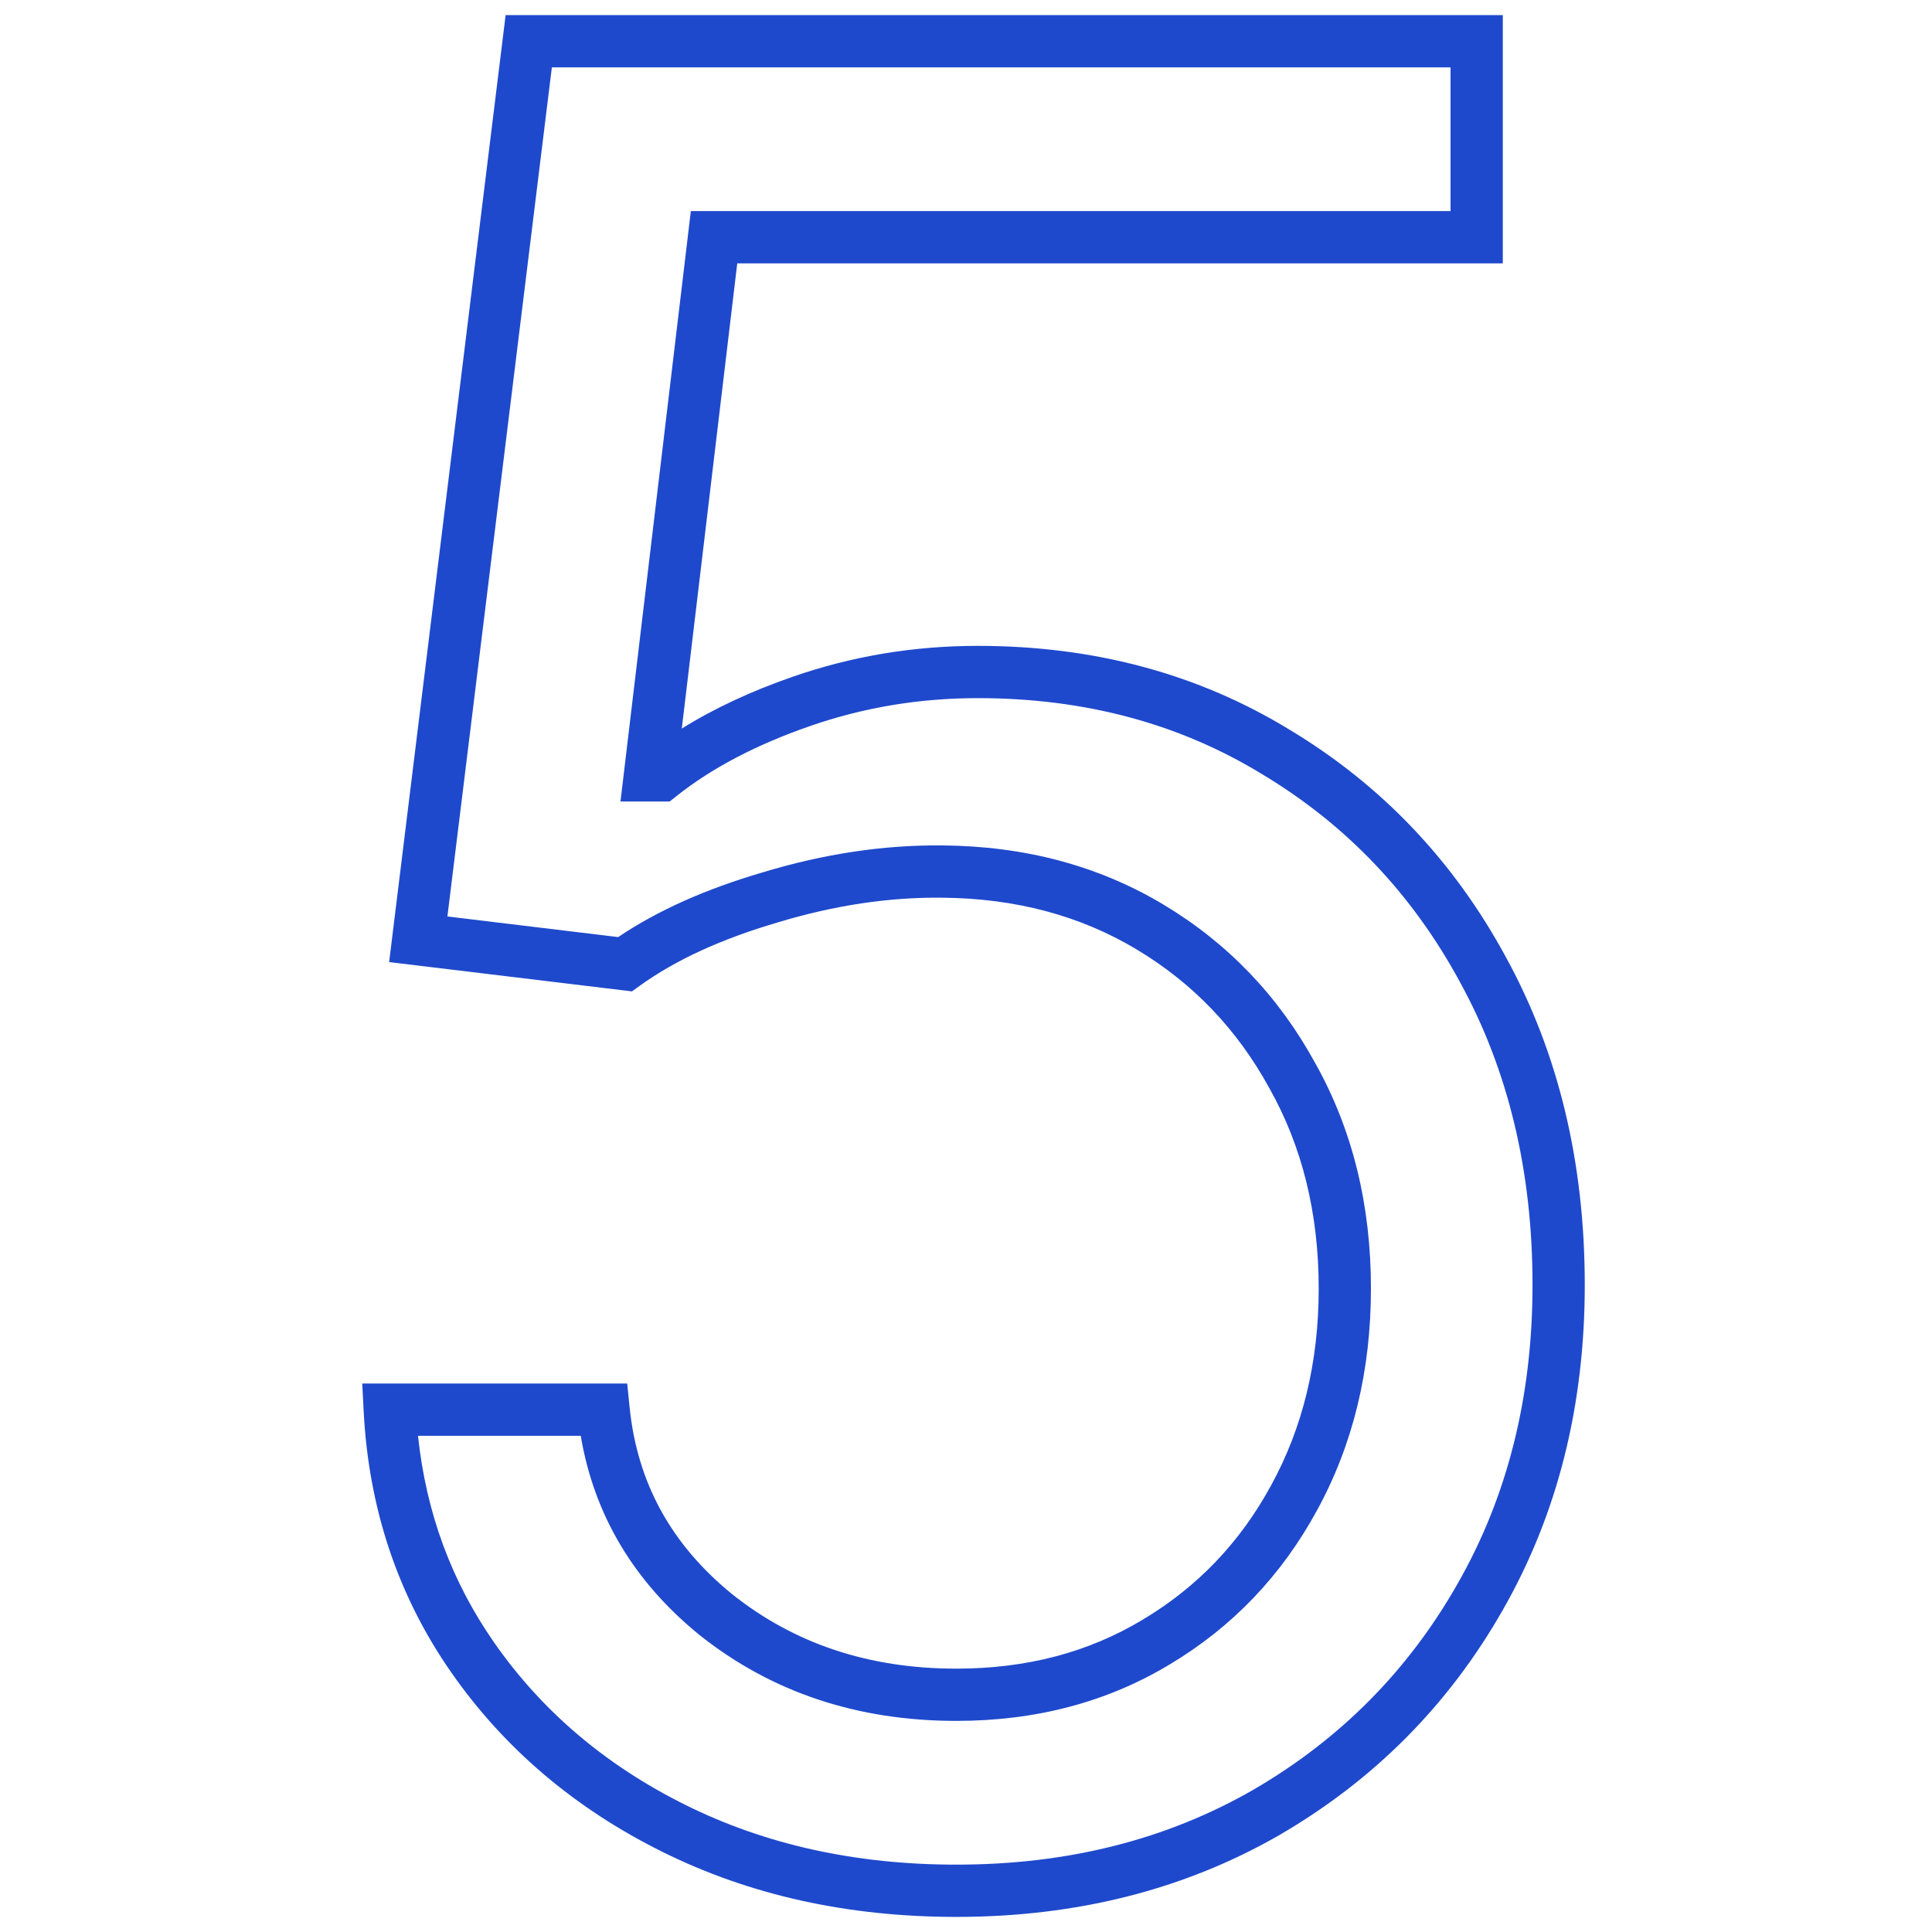 <svg width="128" height="128" viewBox="0 0 128 128" fill="none" xmlns="http://www.w3.org/2000/svg">
<path fill-rule="evenodd" clip-rule="evenodd" d="M33.499 1H99.565V17.448H48.845L45.171 48.269C47.317 46.931 49.773 45.789 52.524 44.834C56.45 43.47 60.538 42.79 64.779 42.79C72.464 42.79 79.371 44.633 85.451 48.353C91.542 52.017 96.319 57.046 99.767 63.407C103.267 69.791 104.995 77.048 104.995 85.131C104.995 93.113 103.201 100.301 99.573 106.649C95.998 112.936 91.057 117.917 84.774 121.571L84.767 121.575C78.457 125.205 71.306 127 63.363 127C56.202 127 49.696 125.574 43.882 122.688C38.089 119.812 33.412 115.847 29.891 110.794C26.352 105.714 24.424 99.928 24.093 93.483L24 91.663H41.554L41.711 93.221C42.214 98.213 44.453 102.321 48.511 105.622C52.623 108.894 57.544 110.552 63.363 110.552C68.039 110.552 72.132 109.46 75.692 107.317L75.698 107.313C79.322 105.153 82.154 102.196 84.212 98.411L84.215 98.406C86.304 94.595 87.367 90.262 87.367 85.367C87.367 80.357 86.266 75.953 84.106 72.108L84.096 72.091C81.96 68.186 79.027 65.128 75.283 62.889C71.56 60.663 67.284 59.512 62.405 59.475L62.4 59.475C58.894 59.437 55.272 59.978 51.529 61.112L51.513 61.117C47.751 62.219 44.735 63.621 42.416 65.288L41.868 65.682L25.781 63.74L33.499 1ZM36.562 4.463L29.642 60.718L40.957 62.084C43.575 60.315 46.78 58.895 50.532 57.796C54.575 56.571 58.544 55.971 62.432 56.012C67.863 56.053 72.755 57.343 77.06 59.917C81.34 62.477 84.702 65.988 87.13 70.421C89.61 74.838 90.829 79.835 90.829 85.367C90.829 90.781 89.649 95.696 87.253 100.069C84.904 104.387 81.64 107.802 77.476 110.285C73.323 112.784 68.602 114.014 63.363 114.014C56.829 114.014 51.127 112.132 46.347 108.325L46.334 108.314C42.004 104.796 39.363 100.381 38.475 95.126H27.694C28.231 100.217 29.914 104.769 32.733 108.814C35.901 113.362 40.118 116.953 45.422 119.586C50.704 122.208 56.672 123.537 63.363 123.537C70.764 123.537 77.306 121.871 83.036 118.576C88.793 115.227 93.294 110.686 96.565 104.934L96.567 104.931C99.865 99.16 101.533 92.575 101.533 85.131C101.533 77.554 99.917 70.882 96.729 65.069L96.725 65.061C93.563 59.228 89.214 54.657 83.661 51.318L83.649 51.31C78.161 47.951 71.888 46.253 64.779 46.253C60.915 46.253 57.212 46.871 53.66 48.105C50.062 49.355 47.136 50.904 44.843 52.725L44.37 53.1H41.108L45.77 13.986H96.102V4.463H36.562Z" fill="#1F49CC"/>
</svg>
